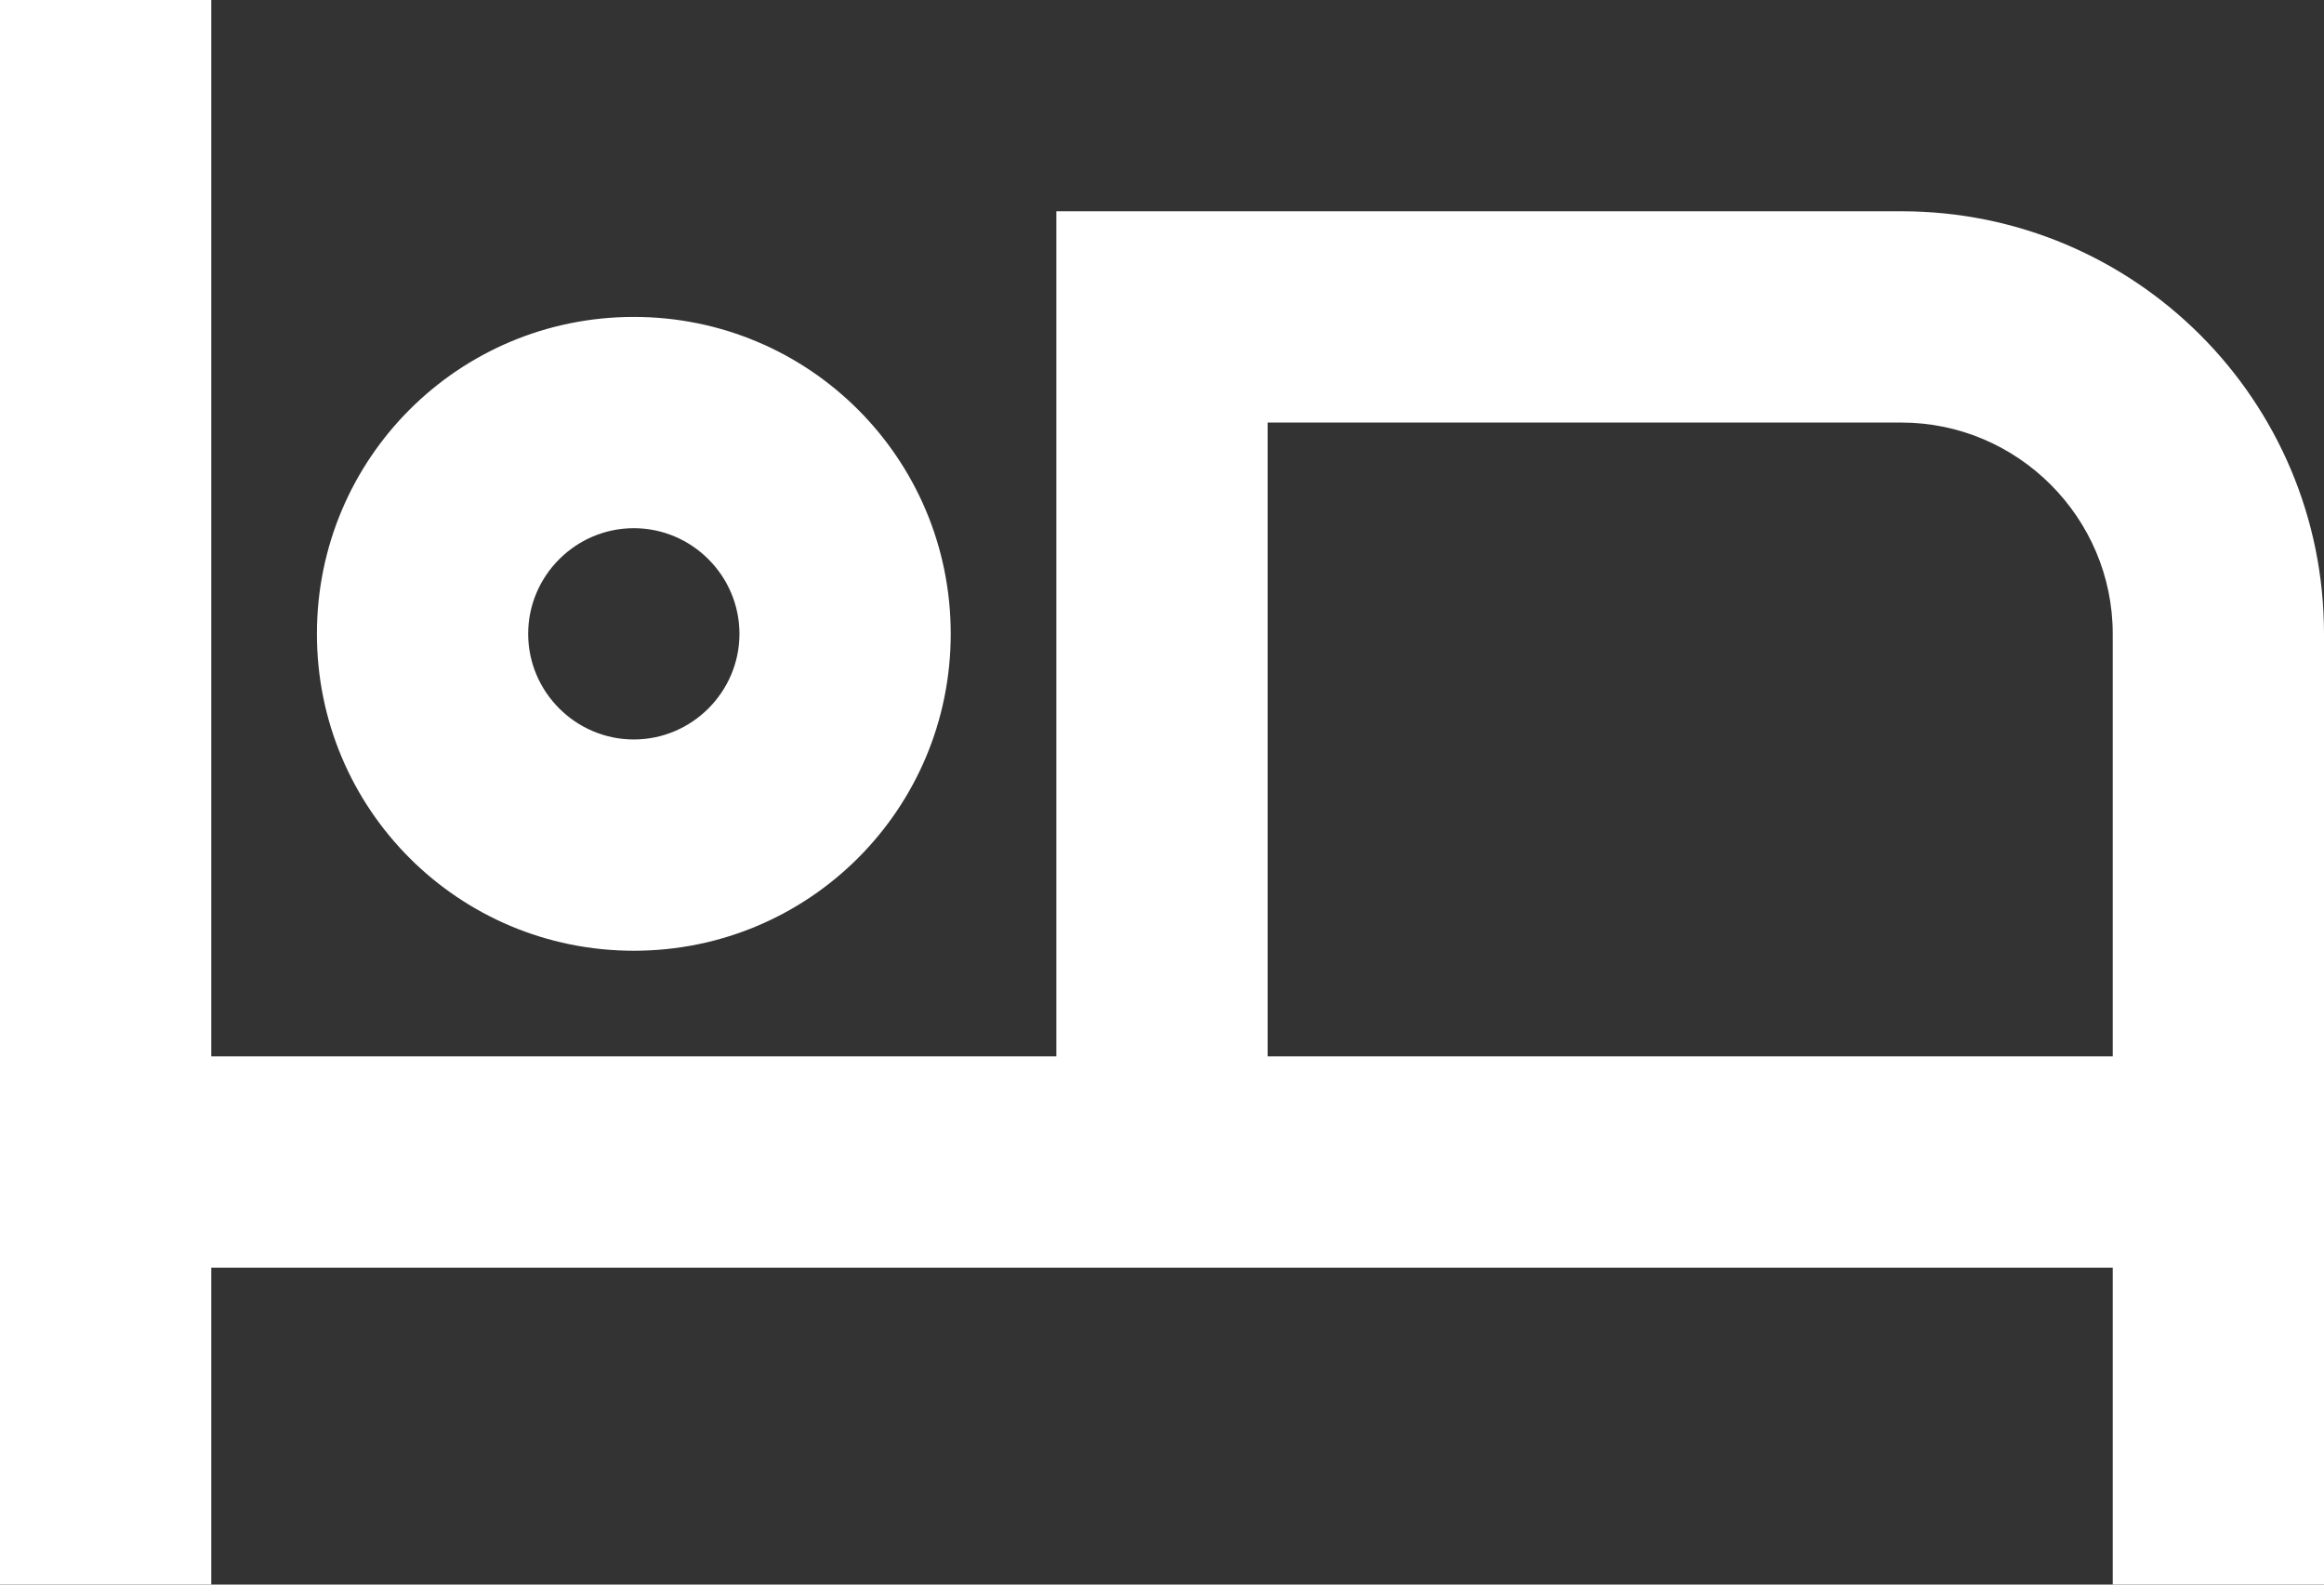 <svg width="22" height="15" fill="none" xmlns="http://www.w3.org/2000/svg"><rect width="100%" height="100%" fill="#333333" stroke="none"/><path d="M6 9c1.66 0 3-1.34 3-3S7.66 3 6 3 3 4.34 3 6s1.34 3 3 3zm0-4c.55 0 1 .45 1 1s-.45 1-1 1-1-.45-1-1 .45-1 1-1zm12-3h-8v8H2V0H0v15h2v-3h18v3h2V6c0-2.21-1.79-4-4-4zm2 8h-8V4h6c1.1 0 2 .9 2 2v4z" fill="#fff"/></svg>